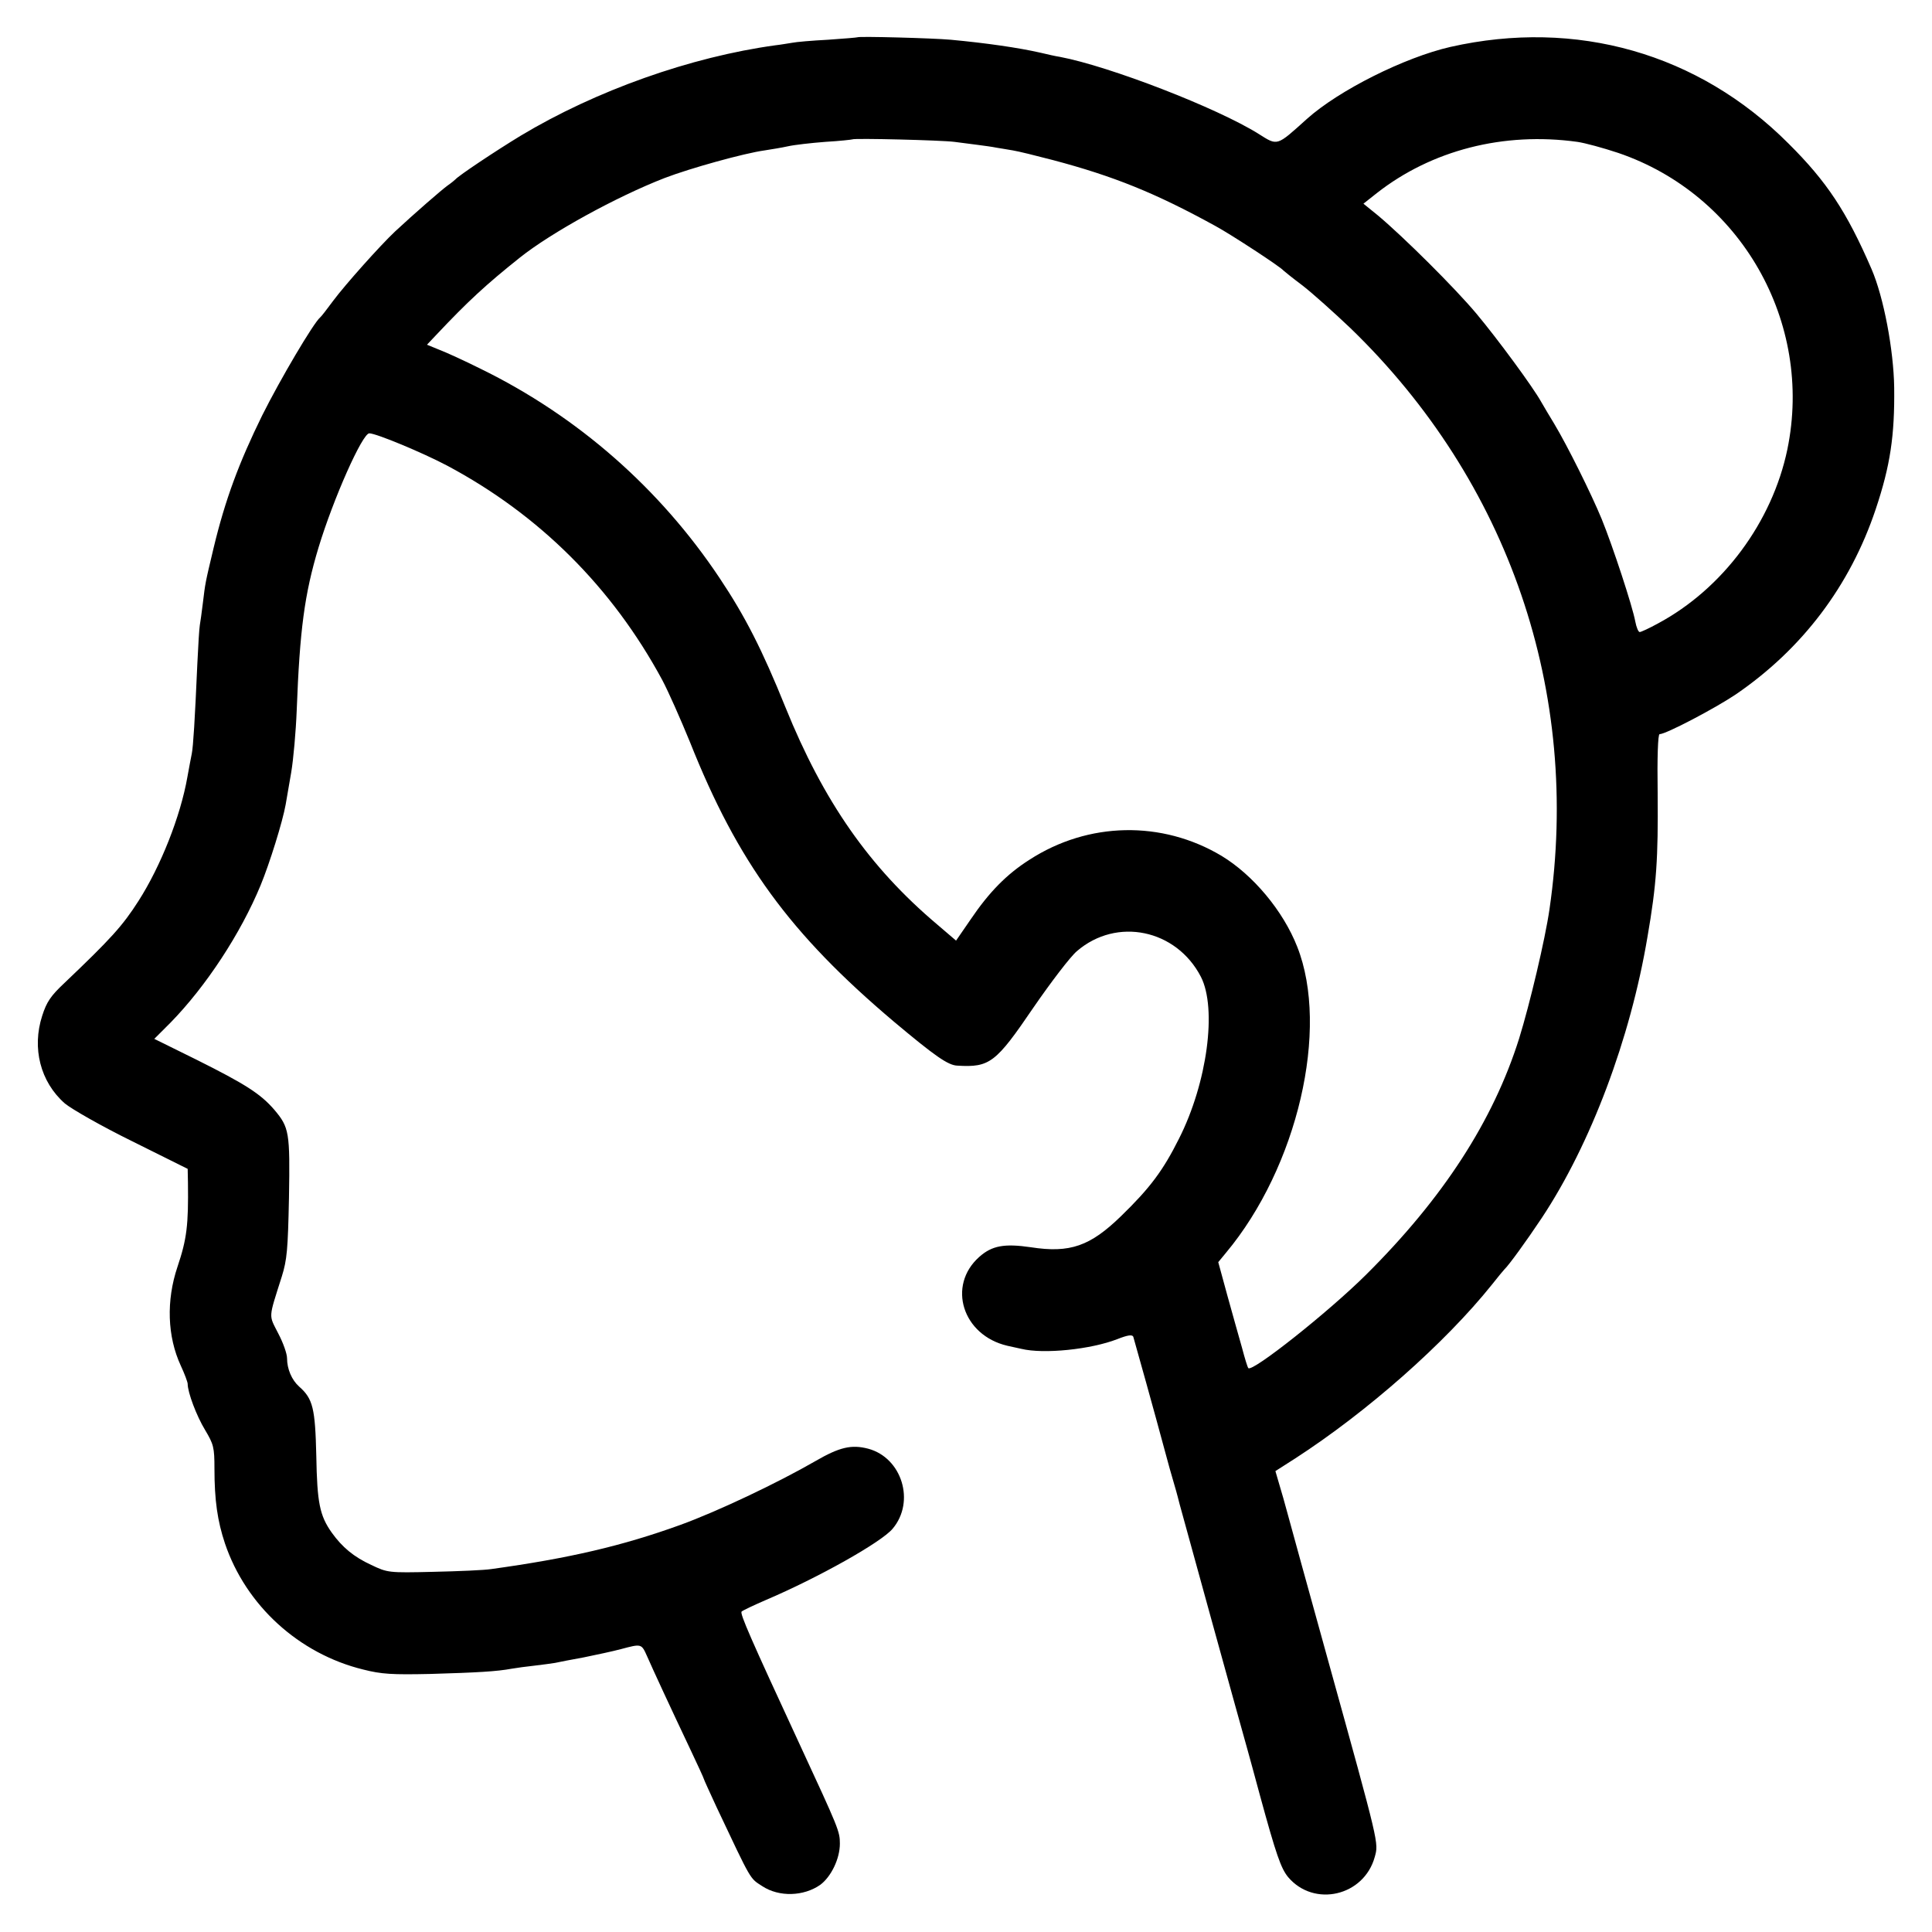 <?xml version="1.0" standalone="no"?>
<!DOCTYPE svg PUBLIC "-//W3C//DTD SVG 20010904//EN"
 "http://www.w3.org/TR/2001/REC-SVG-20010904/DTD/svg10.dtd">
<svg version="1.0" xmlns="http://www.w3.org/2000/svg"
 width="700pt" height="700pt" viewBox="0 0 700 700"
 preserveAspectRatio="xMidYMid meet">
<g transform="translate(0,700) scale(0.1,-0.1)"
fill="#000000" stroke="none">
<path d="M3107 6865 c-1 -1 -49 -5 -107 -9 -58 -3 -116 -8 -130 -11 -14 -2
-41 -7 -60 -9 -307 -42 -651 -164 -924 -328 -92 -56 -224 -144 -236 -158 -3
-3 -15 -13 -28 -22 -21 -15 -120 -101 -191 -167 -54 -51 -180 -192 -224 -251
-22 -30 -43 -57 -47 -60 -24 -20 -144 -223 -210 -355 -84 -171 -134 -305 -176
-480 -31 -130 -30 -126 -39 -200 -4 -33 -9 -69 -11 -80 -2 -11 -6 -74 -9 -140
-9 -206 -15 -299 -20 -325 -3 -14 -10 -52 -16 -85 -25 -143 -97 -324 -177
-449 -58 -91 -101 -138 -269 -298 -49 -46 -64 -68 -80 -118 -38 -117 -7 -240
82 -318 24 -20 132 -82 244 -137 l201 -100 1 -50 c2 -154 -4 -204 -38 -305
-41 -122 -37 -252 12 -358 14 -30 25 -60 25 -66 0 -31 32 -116 63 -167 31 -52
34 -63 34 -140 0 -115 11 -190 38 -271 76 -225 268 -400 501 -457 67 -17 104
-19 244 -16 171 5 240 9 294 19 17 3 54 8 82 11 28 3 61 8 75 10 13 3 60 12
104 20 44 9 105 22 135 30 75 20 74 20 95 -27 21 -48 83 -182 156 -336 27 -57
49 -105 49 -107 0 -2 21 -48 46 -102 129 -273 120 -257 166 -287 61 -40 150
-37 210 5 39 29 71 94 71 149 0 45 -4 54 -148 365 -175 378 -215 469 -208 476
4 4 44 23 88 42 190 81 418 209 459 258 83 98 34 257 -88 290 -61 16 -104 6
-192 -45 -137 -79 -354 -182 -489 -231 -210 -76 -403 -121 -685 -160 -25 -4
-119 -8 -210 -10 -163 -4 -166 -3 -225 25 -63 29 -105 64 -143 117 -44 62 -53
109 -56 278 -4 172 -12 207 -62 251 -27 24 -44 64 -44 103 0 16 -14 56 -32 90
-35 69 -36 51 13 206 19 61 22 97 26 285 4 238 1 255 -53 319 -50 58 -105 93
-281 181 l-154 76 59 59 c129 132 254 323 326 497 33 80 80 231 91 293 3 17
12 69 20 116 8 47 17 148 20 225 11 291 28 421 79 590 54 178 159 414 184 414
25 0 193 -70 282 -117 334 -178 598 -441 779 -776 22 -41 67 -143 101 -226
173 -435 362 -694 738 -1012 149 -125 197 -159 231 -160 117 -7 139 10 275
210 64 93 135 186 158 205 144 124 360 79 449 -93 59 -115 23 -384 -79 -586
-58 -116 -105 -179 -210 -281 -112 -109 -185 -135 -327 -113 -96 14 -141 6
-187 -35 -117 -104 -61 -284 102 -322 19 -4 42 -9 50 -11 82 -20 253 -2 348
35 38 15 54 17 58 9 4 -13 82 -292 114 -412 10 -38 26 -95 35 -125 9 -30 17
-62 19 -70 4 -16 229 -831 246 -890 5 -19 26 -93 45 -165 59 -216 76 -264 102
-296 94 -111 275 -69 314 73 14 52 18 37 -168 708 -74 267 -141 510 -149 540
-8 30 -21 76 -29 102 l-14 48 72 46 c261 169 542 417 712 629 22 28 42 52 45
55 17 16 80 103 136 187 177 267 321 649 383 1018 33 190 39 285 37 518 -2
135 1 217 7 217 23 0 200 93 276 144 240 164 414 393 507 671 53 158 69 267
67 441 -2 136 -38 327 -82 429 -90 208 -162 317 -301 455 -326 327 -769 453
-1225 350 -166 -38 -404 -157 -520 -261 -111 -100 -105 -98 -175 -54 -150 94
-540 245 -720 279 -14 2 -45 9 -70 15 -79 18 -196 35 -325 47 -66 6 -332 13
-338 9z m351 -379 c23 -3 61 -8 85 -11 23 -3 53 -7 67 -10 14 -2 41 -7 60 -10
19 -3 84 -19 145 -35 219 -58 371 -119 589 -239 57 -31 236 -148 246 -161 3
-3 34 -28 70 -55 36 -28 113 -97 173 -154 574 -555 836 -1319 721 -2106 -16
-110 -71 -342 -110 -468 -94 -298 -275 -578 -555 -856 -136 -135 -411 -353
-426 -338 -3 3 -13 36 -23 74 -11 37 -34 122 -53 189 l-33 121 28 34 c259 310
376 811 258 1109 -51 130 -160 260 -274 329 -216 129 -483 124 -696 -14 -82
-52 -146 -117 -213 -216 l-53 -77 -69 59 c-245 207 -411 445 -549 786 -84 208
-146 330 -239 469 -216 324 -514 586 -866 758 -58 29 -126 60 -150 69 l-44 18
34 36 c114 121 180 182 303 280 113 90 349 220 524 288 94 36 289 90 362 100
25 4 63 10 85 15 22 5 83 12 135 16 52 3 96 8 98 9 6 5 325 -3 370 -9z m2257
0 c28 -4 94 -22 148 -40 444 -151 708 -613 613 -1074 -55 -264 -234 -505 -469
-631 -31 -17 -61 -31 -66 -31 -5 0 -12 17 -16 38 -10 55 -82 274 -122 372 -38
92 -124 265 -172 345 -17 28 -38 63 -47 79 -30 54 -158 228 -235 320 -78 93
-262 276 -356 355 l-53 43 48 38 c199 156 460 223 727 186z"/>
</g>
</svg>
